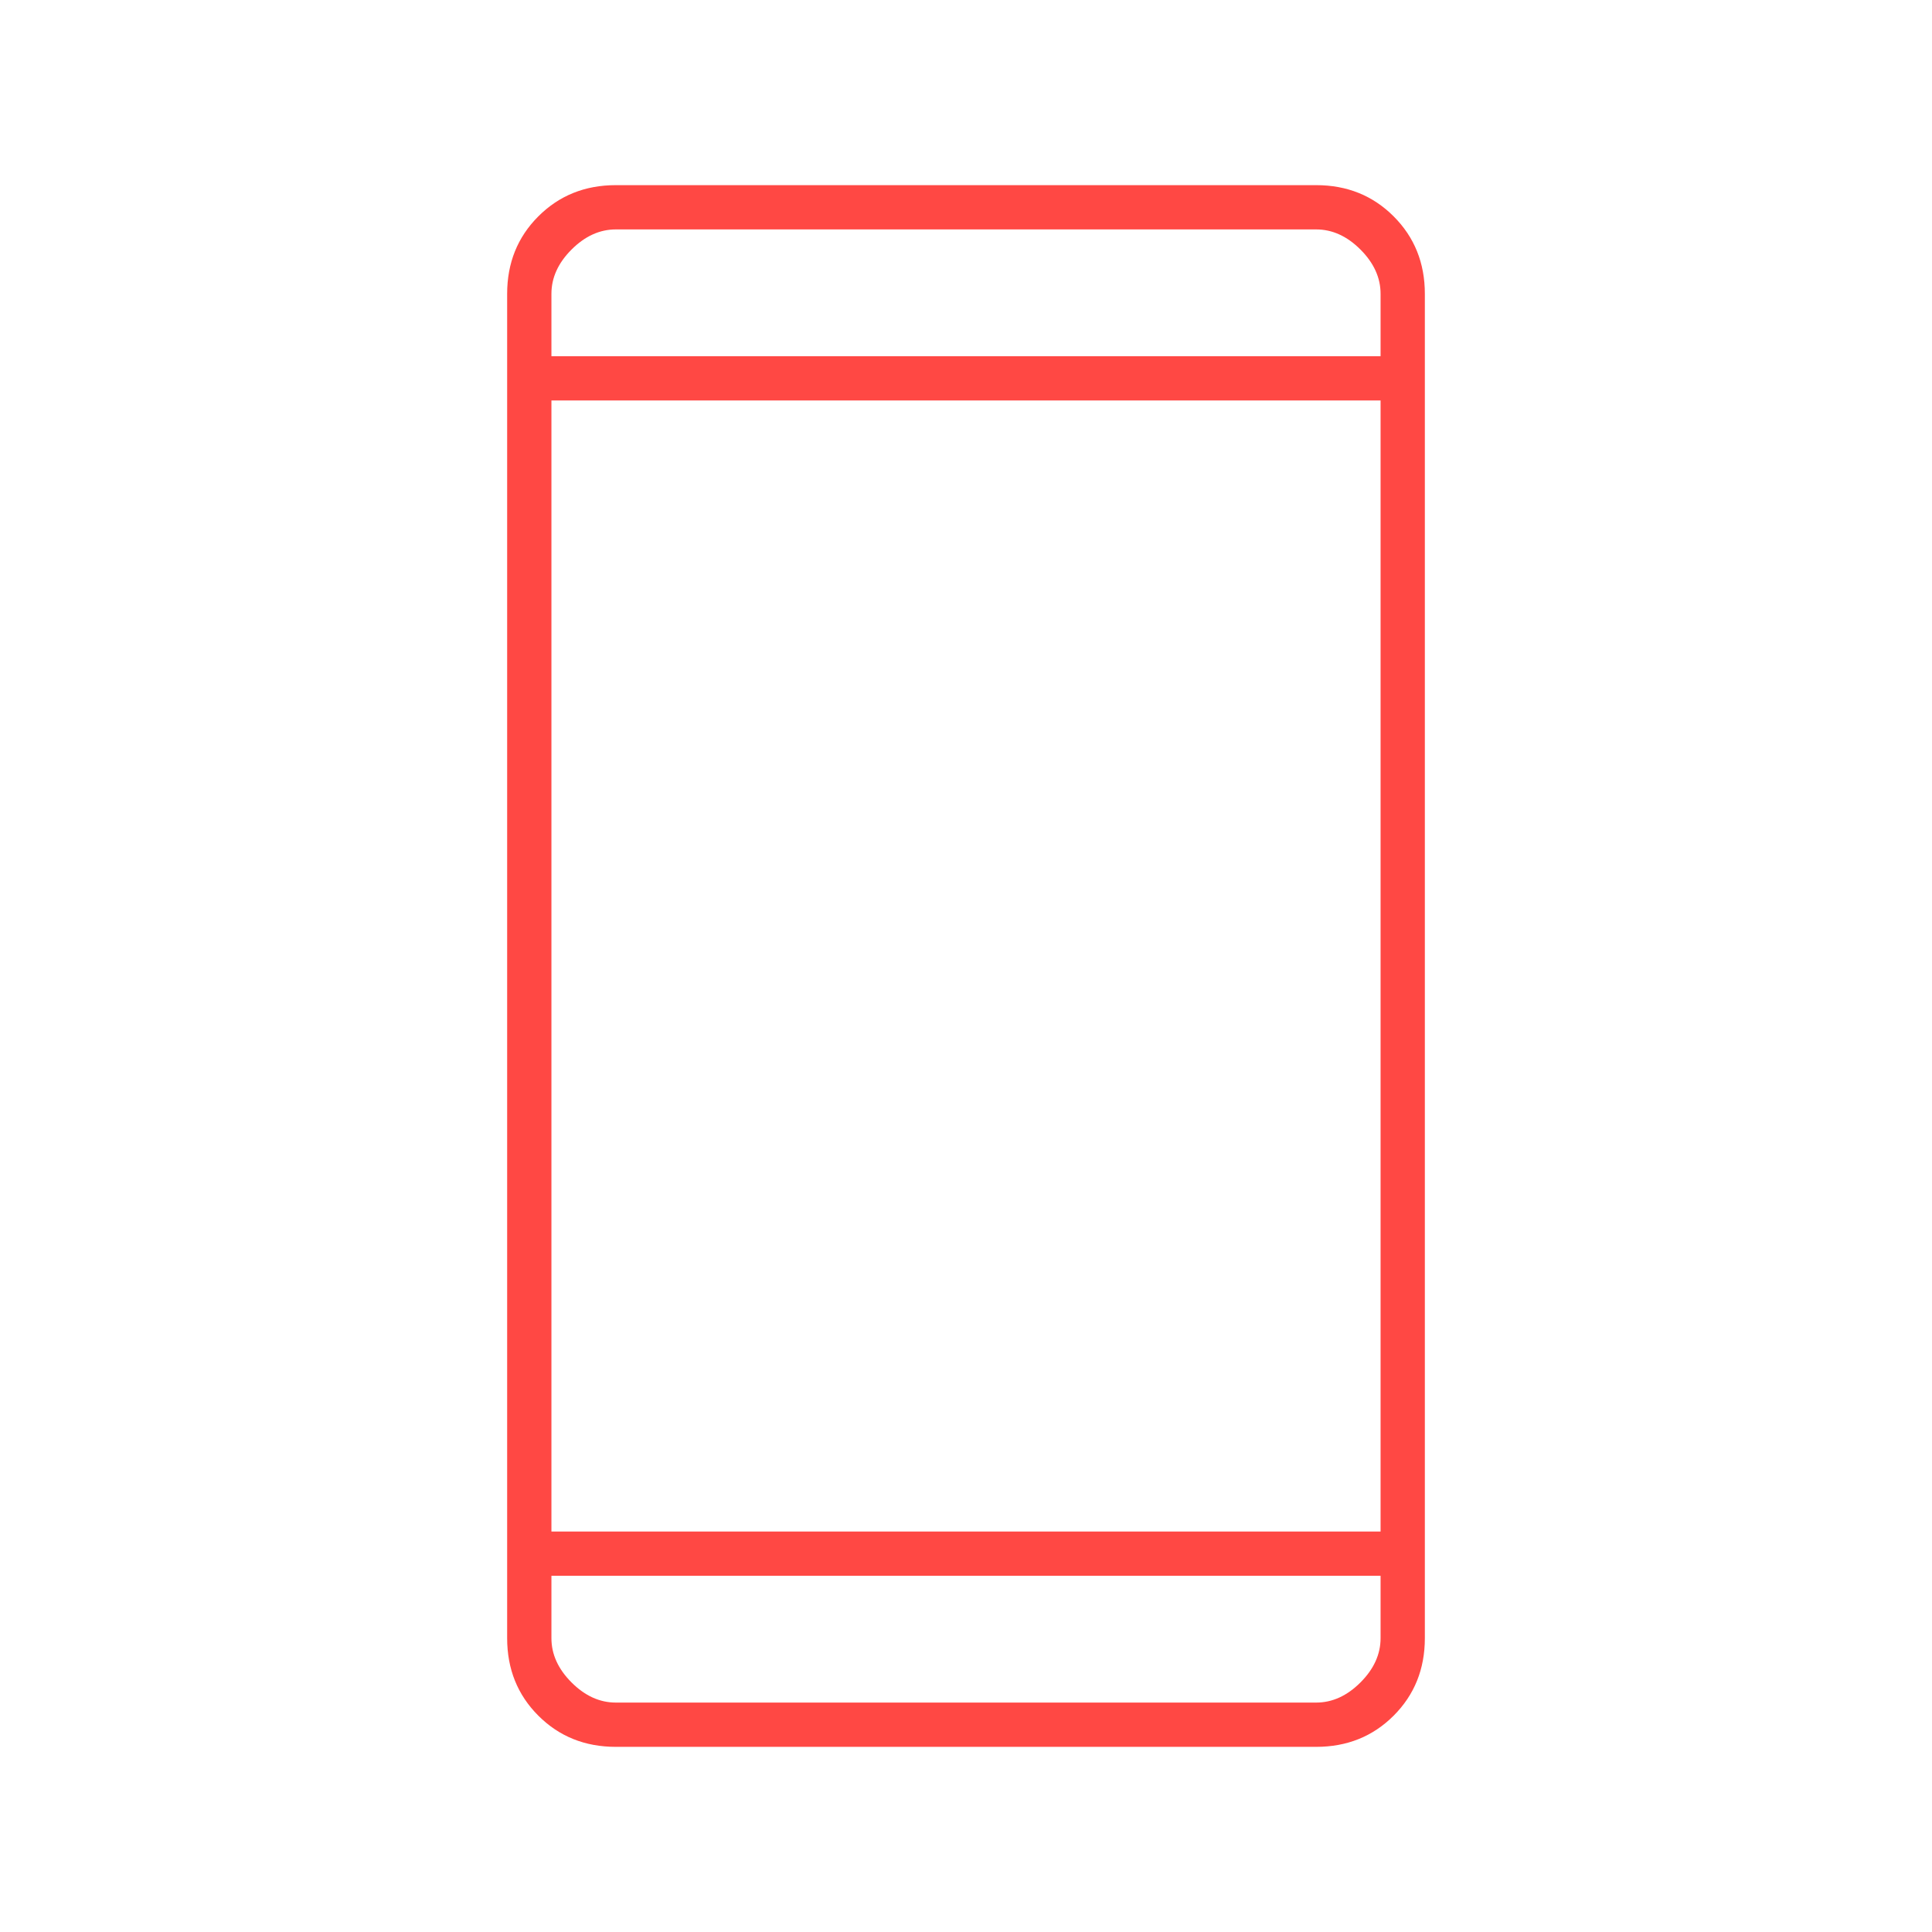 <svg width="72" height="72" viewBox="0 0 72 72" fill="none" xmlns="http://www.w3.org/2000/svg">
<path d="M22.95 65.1C21.8 65.1 20.837 64.713 20.062 63.938C19.287 63.163 18.9 62.2 18.9 61.05V10.95C18.9 9.8 19.287 8.838 20.062 8.063C20.837 7.288 21.8 6.9 22.95 6.9H49.05C50.2 6.9 51.162 7.288 51.937 8.063C52.712 8.838 53.1 9.8 53.1 10.95V61.05C53.1 62.2 52.712 63.163 51.937 63.938C51.162 64.713 50.2 65.1 49.05 65.1H22.95ZM20.55 58.725V61.05C20.55 61.65 20.8 62.2 21.3 62.7C21.8 63.2 22.35 63.45 22.95 63.45H49.05C49.65 63.45 50.2 63.2 50.7 62.7C51.2 62.2 51.45 61.65 51.45 61.05V58.725H20.55ZM20.55 57.075H51.45V14.925H20.55V57.075ZM20.55 13.275H51.45V10.95C51.45 10.35 51.2 9.8 50.7 9.3C50.2 8.8 49.65 8.55 49.05 8.55H22.95C22.35 8.55 21.8 8.8 21.3 9.3C20.8 9.8 20.55 10.35 20.55 10.95V13.275ZM20.55 58.725V63.45V61.05V58.725Z" fill="#FF4844"/>
</svg>
